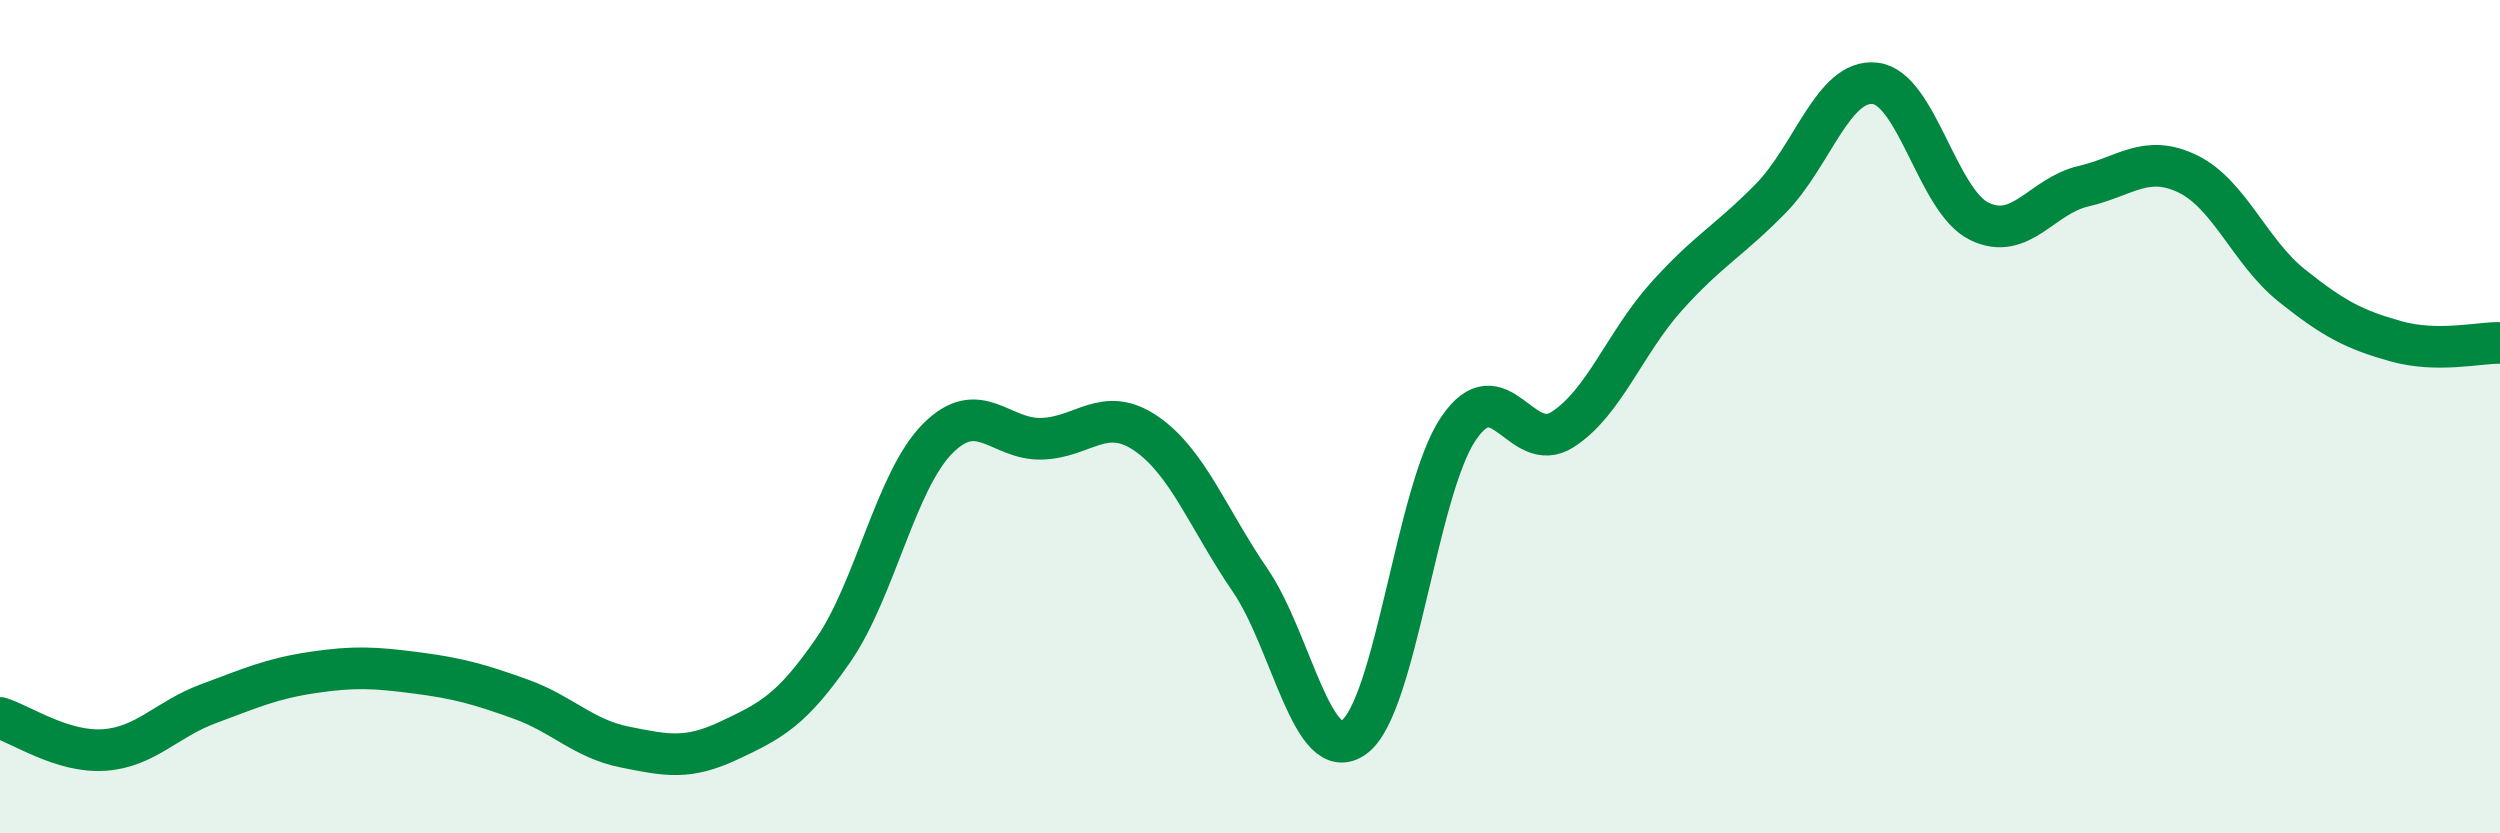 
    <svg width="60" height="20" viewBox="0 0 60 20" xmlns="http://www.w3.org/2000/svg">
      <path
        d="M 0,17.23 C 0.5,17.38 1.5,18.07 2.5,18 C 3.5,17.93 4,17.26 5,16.89 C 6,16.52 6.5,16.29 7.5,16.14 C 8.5,15.99 9,16.02 10,16.15 C 11,16.28 11.5,16.42 12.5,16.78 C 13.5,17.14 14,17.73 15,17.93 C 16,18.13 16.5,18.24 17.5,17.77 C 18.5,17.3 19,17.05 20,15.6 C 21,14.15 21.5,11.54 22.5,10.53 C 23.5,9.52 24,10.56 25,10.53 C 26,10.5 26.5,9.72 27.5,10.4 C 28.5,11.08 29,12.46 30,13.92 C 31,15.38 31.5,18.42 32.5,17.69 C 33.5,16.96 34,11.77 35,10.29 C 36,8.81 36.5,10.95 37.5,10.31 C 38.5,9.67 39,8.22 40,7.11 C 41,6 41.5,5.78 42.5,4.76 C 43.5,3.74 44,1.89 45,2 C 46,2.11 46.5,4.82 47.5,5.31 C 48.5,5.8 49,4.7 50,4.47 C 51,4.24 51.5,3.69 52.5,4.17 C 53.5,4.65 54,6.05 55,6.85 C 56,7.65 56.5,7.91 57.5,8.19 C 58.5,8.47 59.5,8.22 60,8.23L60 20L0 20Z"
        fill="#008740"
        opacity="0.1"
        stroke-linecap="round"
        stroke-linejoin="round"
      />
      <path
        d="M 0,17.23 C 0.5,17.38 1.5,18.07 2.5,18 C 3.5,17.93 4,17.26 5,16.89 C 6,16.52 6.5,16.29 7.5,16.14 C 8.5,15.99 9,16.02 10,16.15 C 11,16.28 11.5,16.42 12.5,16.78 C 13.5,17.14 14,17.73 15,17.93 C 16,18.13 16.5,18.24 17.5,17.77 C 18.5,17.3 19,17.05 20,15.6 C 21,14.15 21.5,11.54 22.5,10.53 C 23.5,9.52 24,10.56 25,10.53 C 26,10.5 26.5,9.72 27.5,10.4 C 28.5,11.08 29,12.46 30,13.92 C 31,15.38 31.5,18.42 32.5,17.69 C 33.5,16.96 34,11.77 35,10.29 C 36,8.81 36.5,10.95 37.5,10.31 C 38.5,9.67 39,8.22 40,7.11 C 41,6 41.5,5.78 42.5,4.76 C 43.5,3.74 44,1.89 45,2 C 46,2.11 46.5,4.82 47.5,5.31 C 48.5,5.8 49,4.7 50,4.47 C 51,4.24 51.5,3.69 52.5,4.17 C 53.5,4.65 54,6.05 55,6.85 C 56,7.65 56.5,7.91 57.5,8.19 C 58.5,8.47 59.5,8.22 60,8.23"
        stroke="#008740"
        stroke-width="1"
        fill="none"
        stroke-linecap="round"
        stroke-linejoin="round"
      />
    </svg>
  